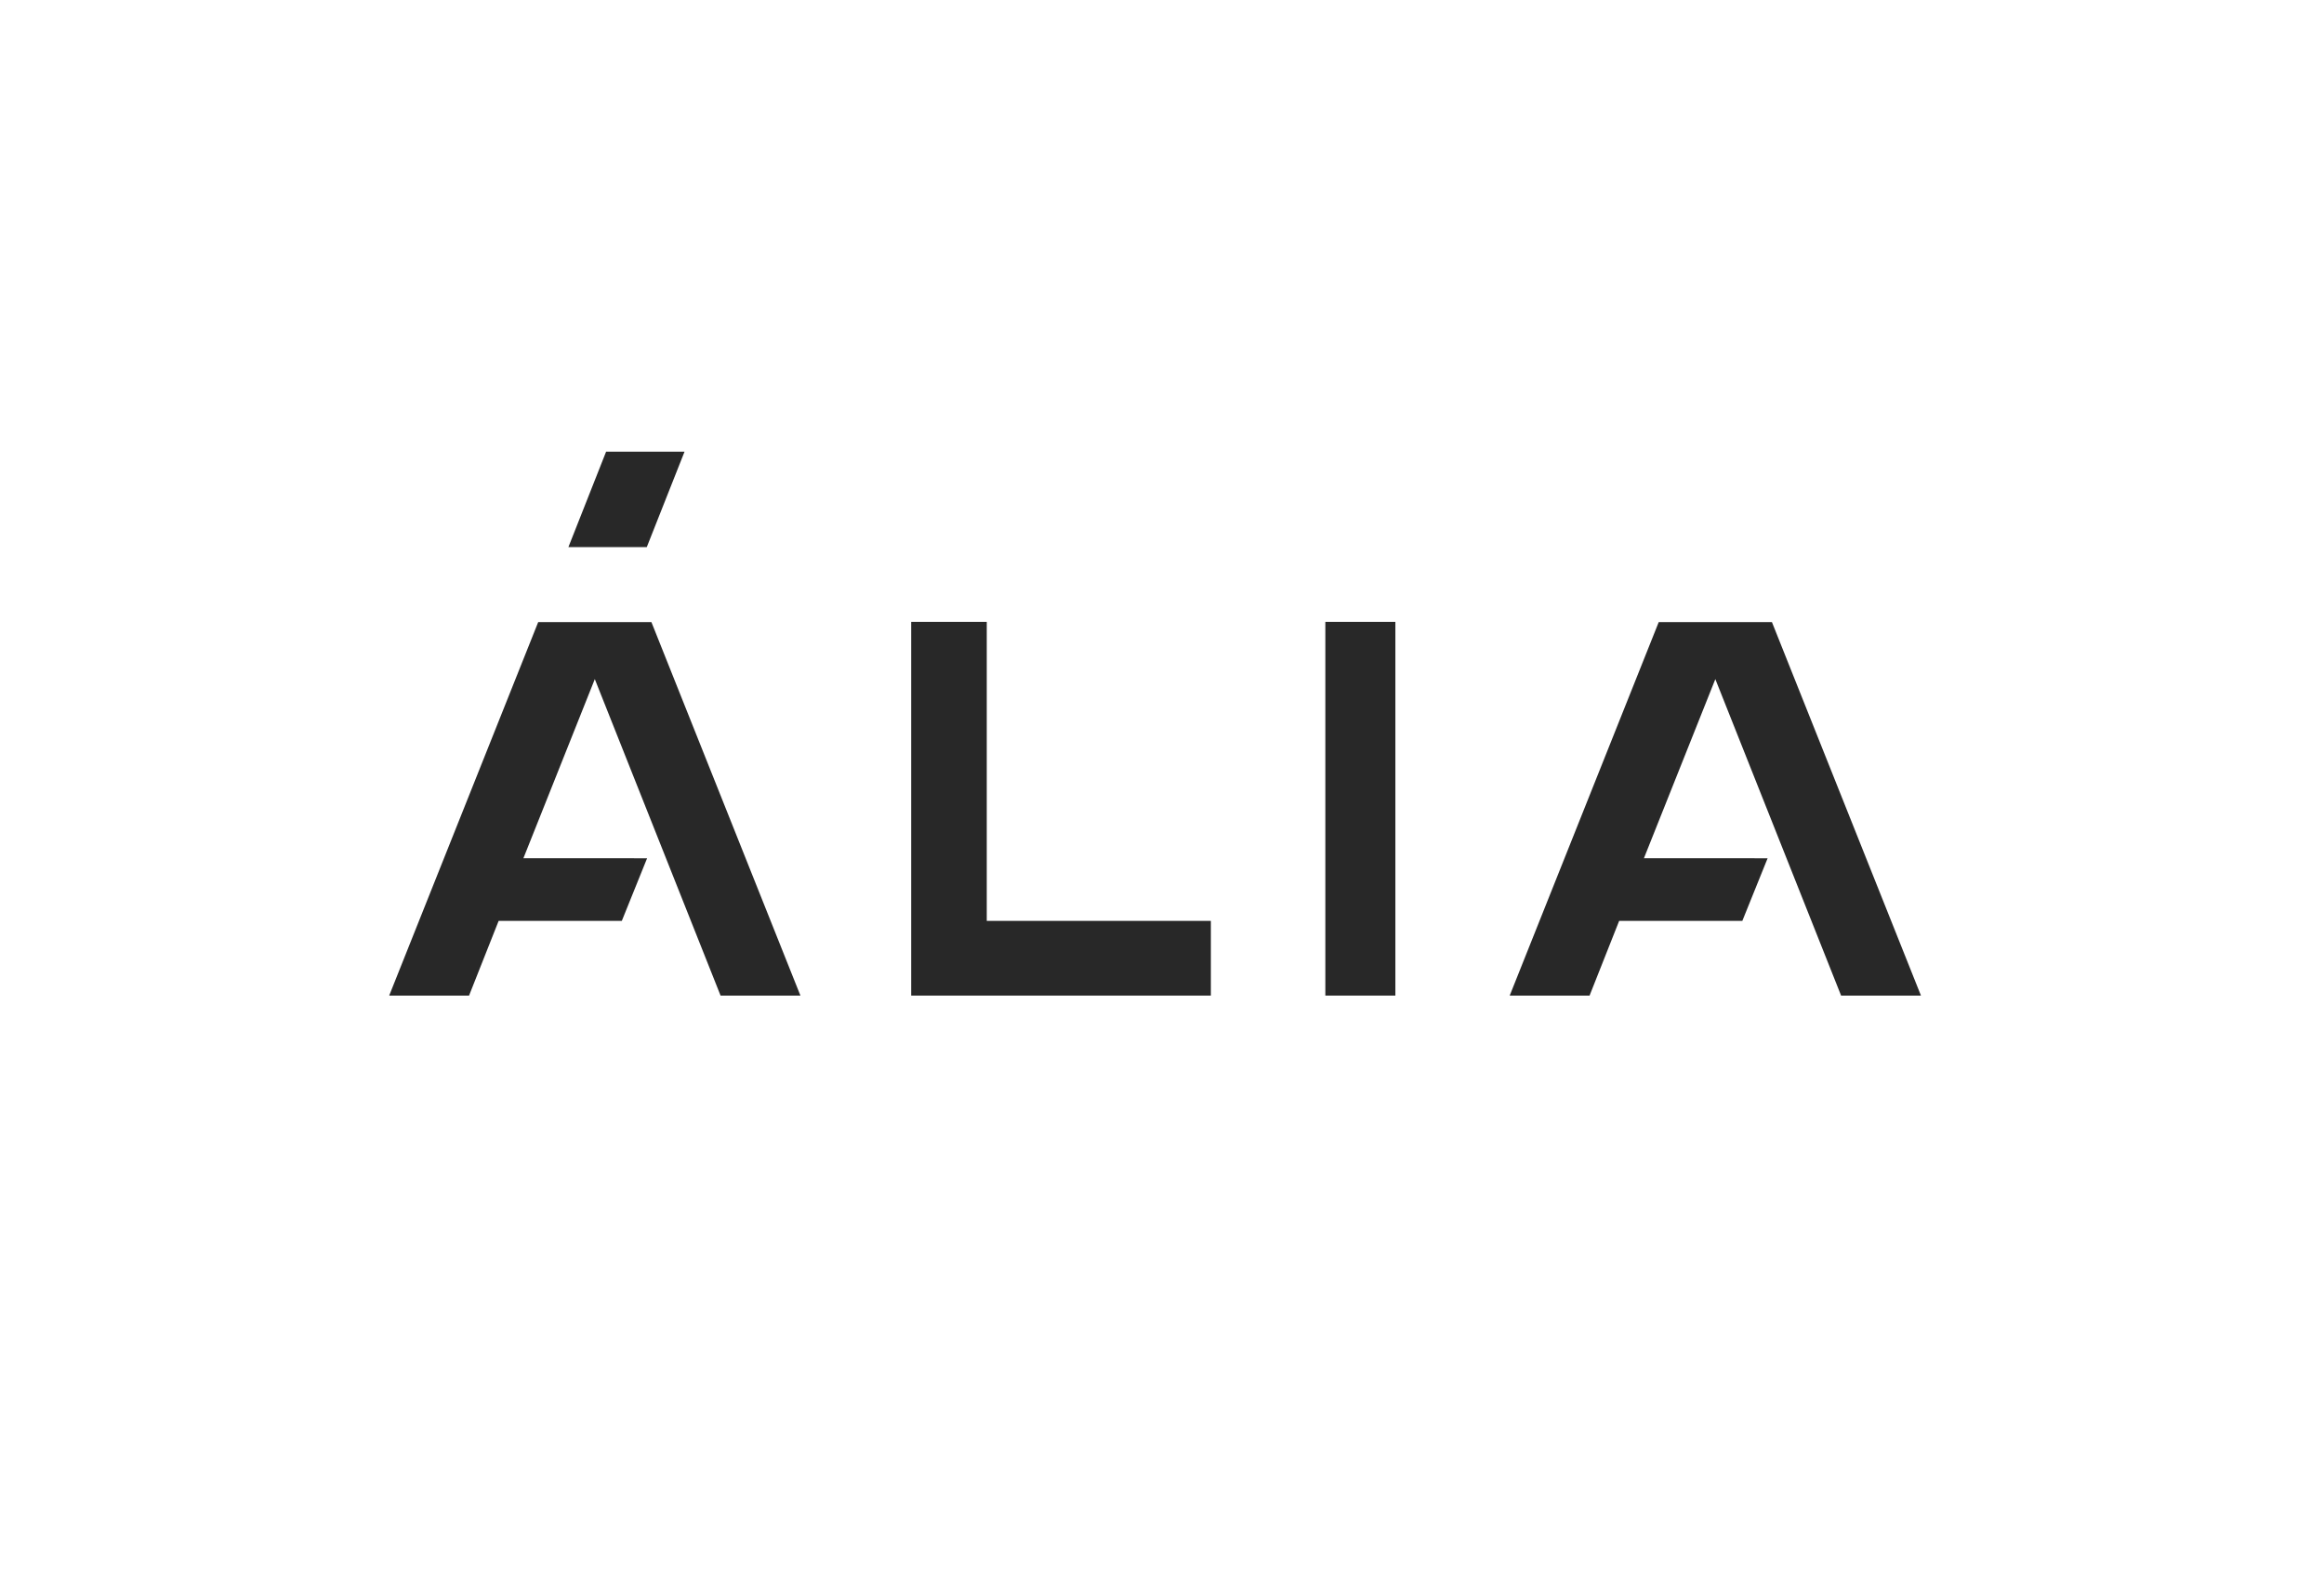 <?xml version="1.0" encoding="UTF-8"?> <svg xmlns="http://www.w3.org/2000/svg" width="220" height="150" viewBox="0 0 220 150" fill="none"> <g clip-path="url(#clip0_524_516)"> <path d="M68.214 94.249H75.773L61.665 58.888H56.317H56.297H50.949L36.841 94.249H44.401L47.203 87.174H58.863L61.257 81.245L49.548 81.241L56.307 64.288L68.214 94.249Z" fill="#282828"></path> <path d="M174.288 94.249H181.848L167.738 58.888H162.391H162.37H157.023L142.914 94.249H150.474L153.276 87.174H164.936L167.33 81.245L155.622 81.241L162.381 64.288L174.288 94.249Z" fill="#282828"></path> <path d="M64.802 42.755H57.377L53.807 51.792H61.226L64.802 42.755Z" fill="#282828"></path> <path d="M93.411 58.867H86.257V94.247H114.625V87.173H93.411V58.867Z" fill="#282828"></path> <path d="M132.092 58.867H125.463V94.246H132.092V58.867Z" fill="#282828"></path> </g> <defs> <clipPath id="clip0_524_516"> <rect width="219" height="149" fill="white" transform="translate(0.344 0.68)"></rect> </clipPath> </defs> </svg> 